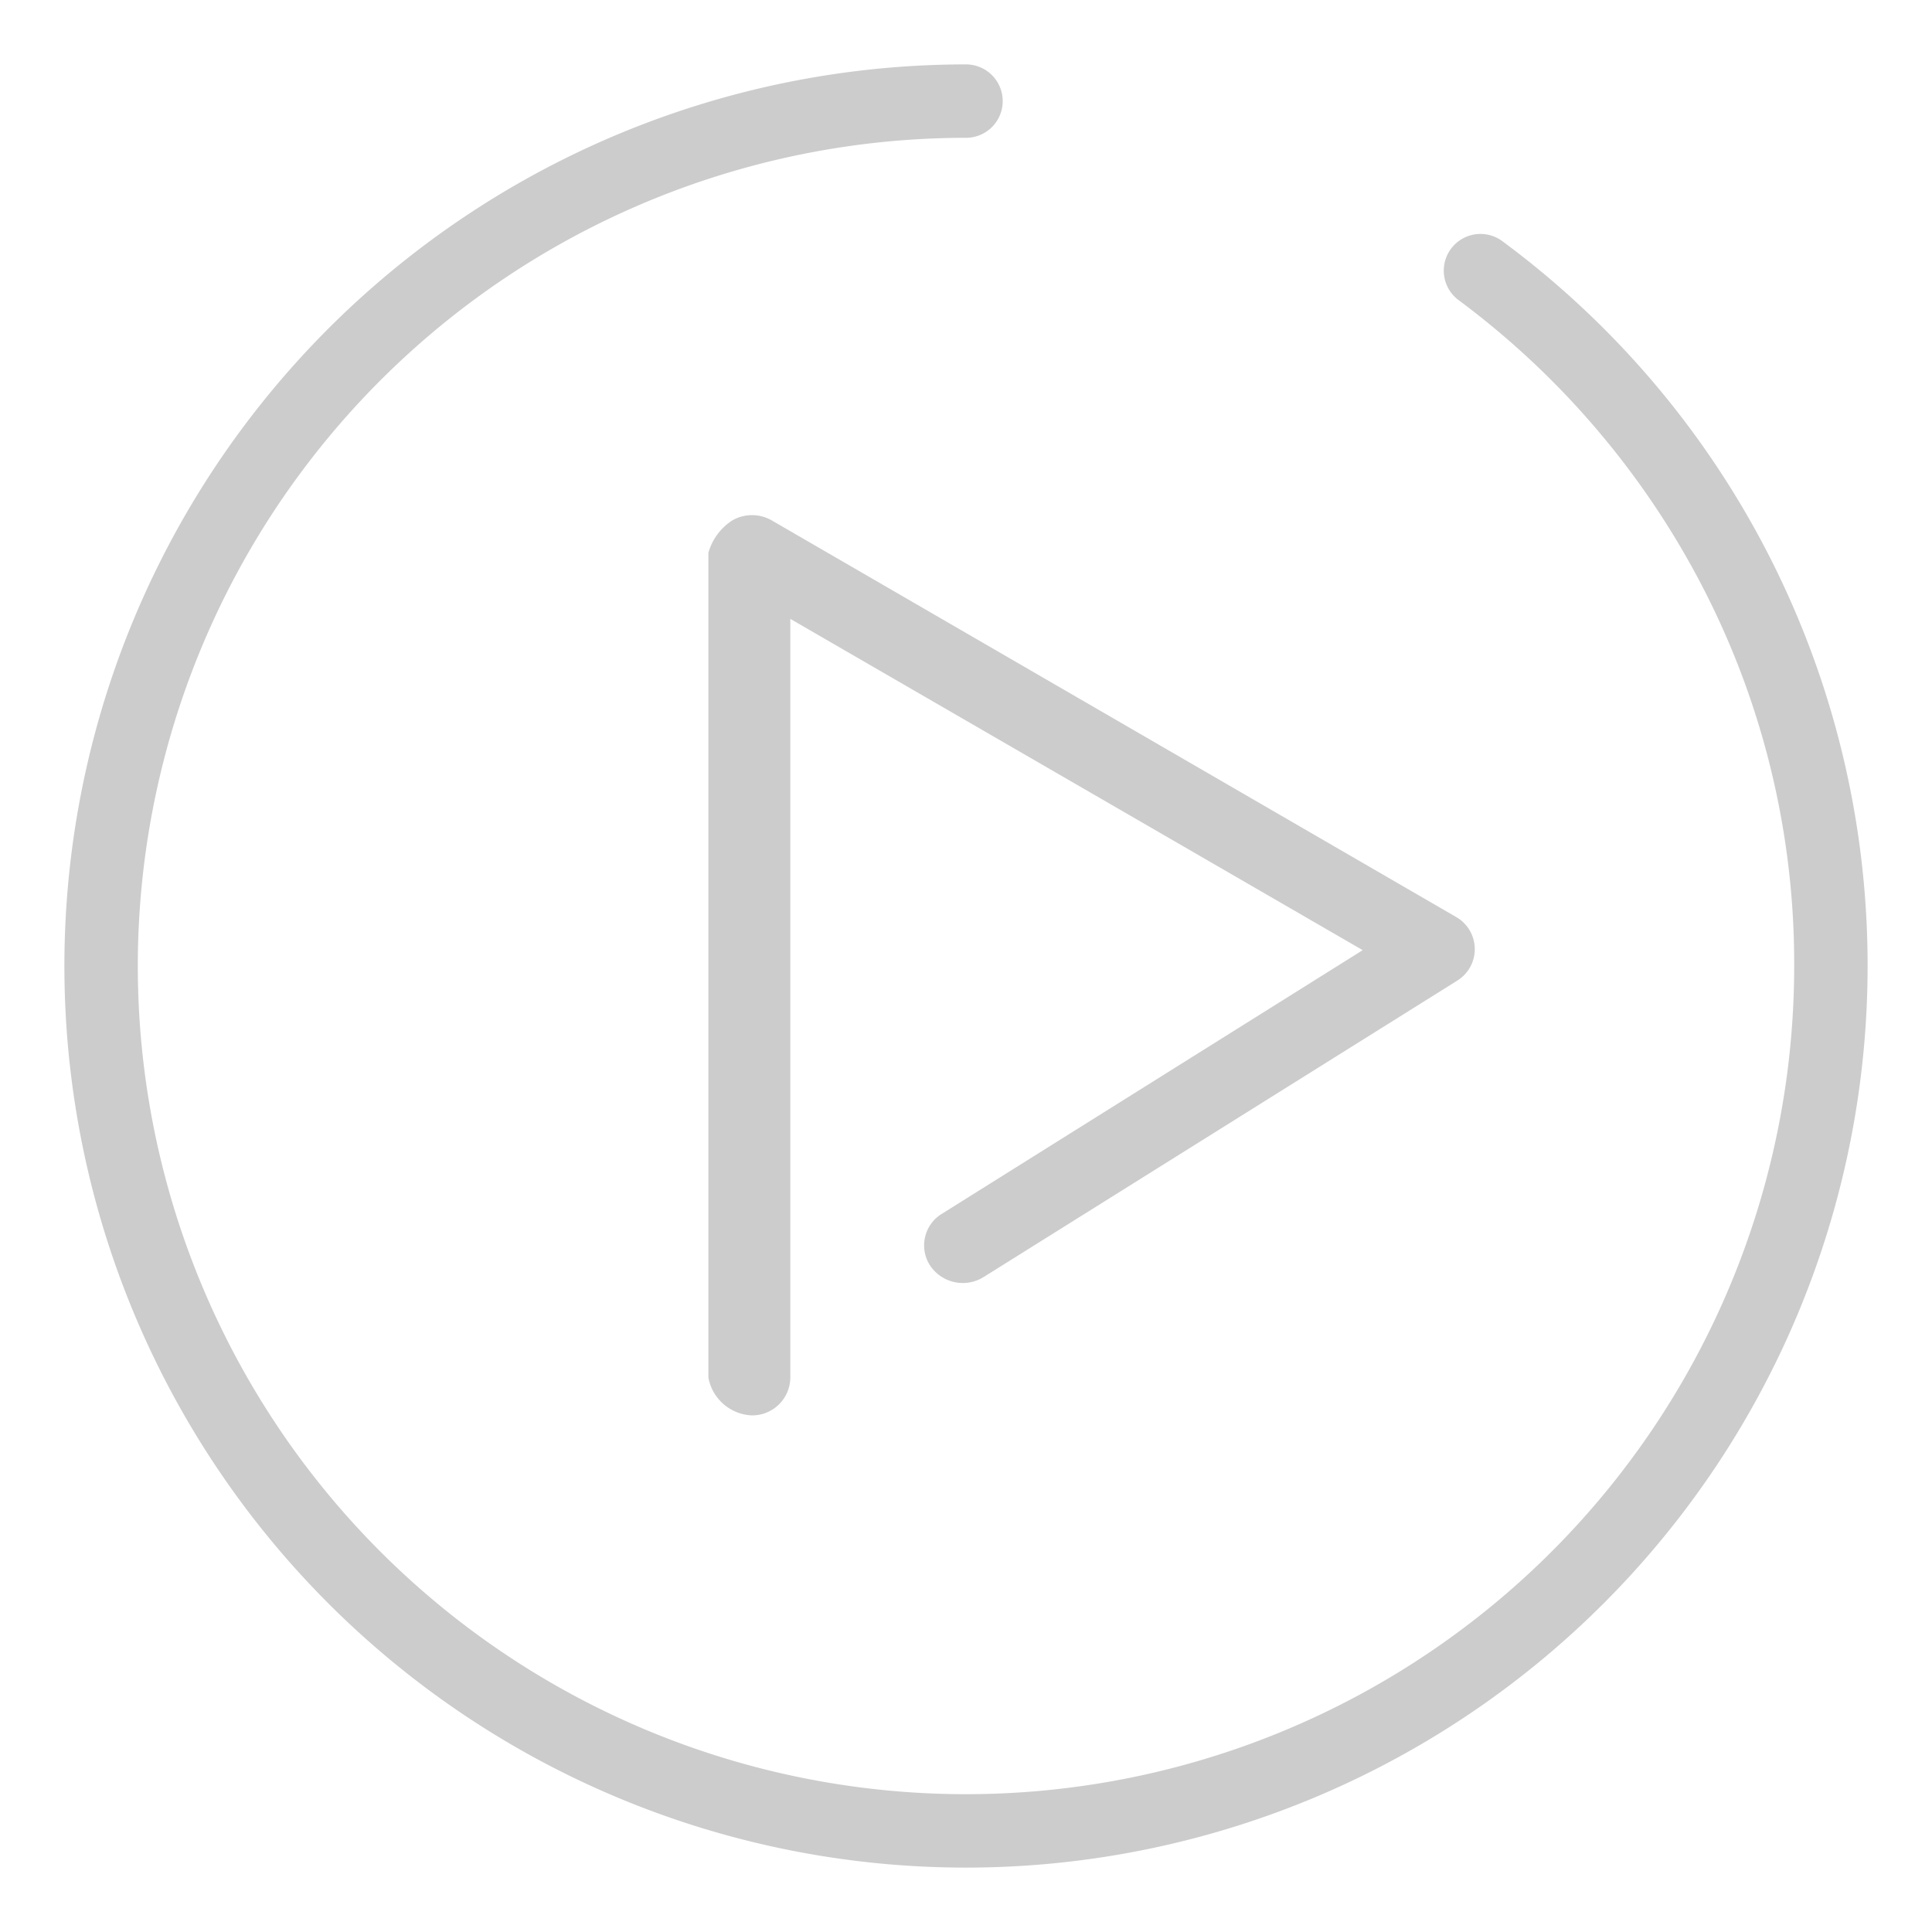 <svg xmlns="http://www.w3.org/2000/svg" width="30" height="30" viewBox="0 0 30 30">
  <g id="play" transform="translate(-1254 387)">
    <rect id="Rectangle_1" data-name="Rectangle 1" width="30" height="30" transform="translate(1254 -387)" fill="#fff"/>
    <g id="u135" transform="translate(1029 -554)">
      <path id="Path_1" data-name="Path 1" d="M28,14A13.981,13.981,0,0,0,22.316,2.736a.57.57,0,0,0-.678.916,12.979,12.979,0,0,1,3.8,4.462A12.718,12.718,0,0,1,26.86,14,12.86,12.86,0,1,1,14,1.14.57.57,0,0,0,14,0,14,14,0,1,0,28,14Z" transform="translate(226 168)" fill="#cccccc"/>
    </g>
    <g id="u136" transform="translate(1029 -555.022)">
      <path id="Path_2" data-name="Path 2" d="M.979.1A.615.615,0,0,0,.376.1.881.881,0,0,0,0,.606V13.414A.717.717,0,0,0,.672,14a.592.592,0,0,0,.6-.584V1.632l8.888,5.144L3.625,10.87a.574.574,0,0,0-.18.807.611.611,0,0,0,.83.174l7.35-4.6a.575.575,0,0,0-.018-.992Z" transform="translate(236 176)" fill="#cccccc"/>
    </g>
  </g>
</svg>

